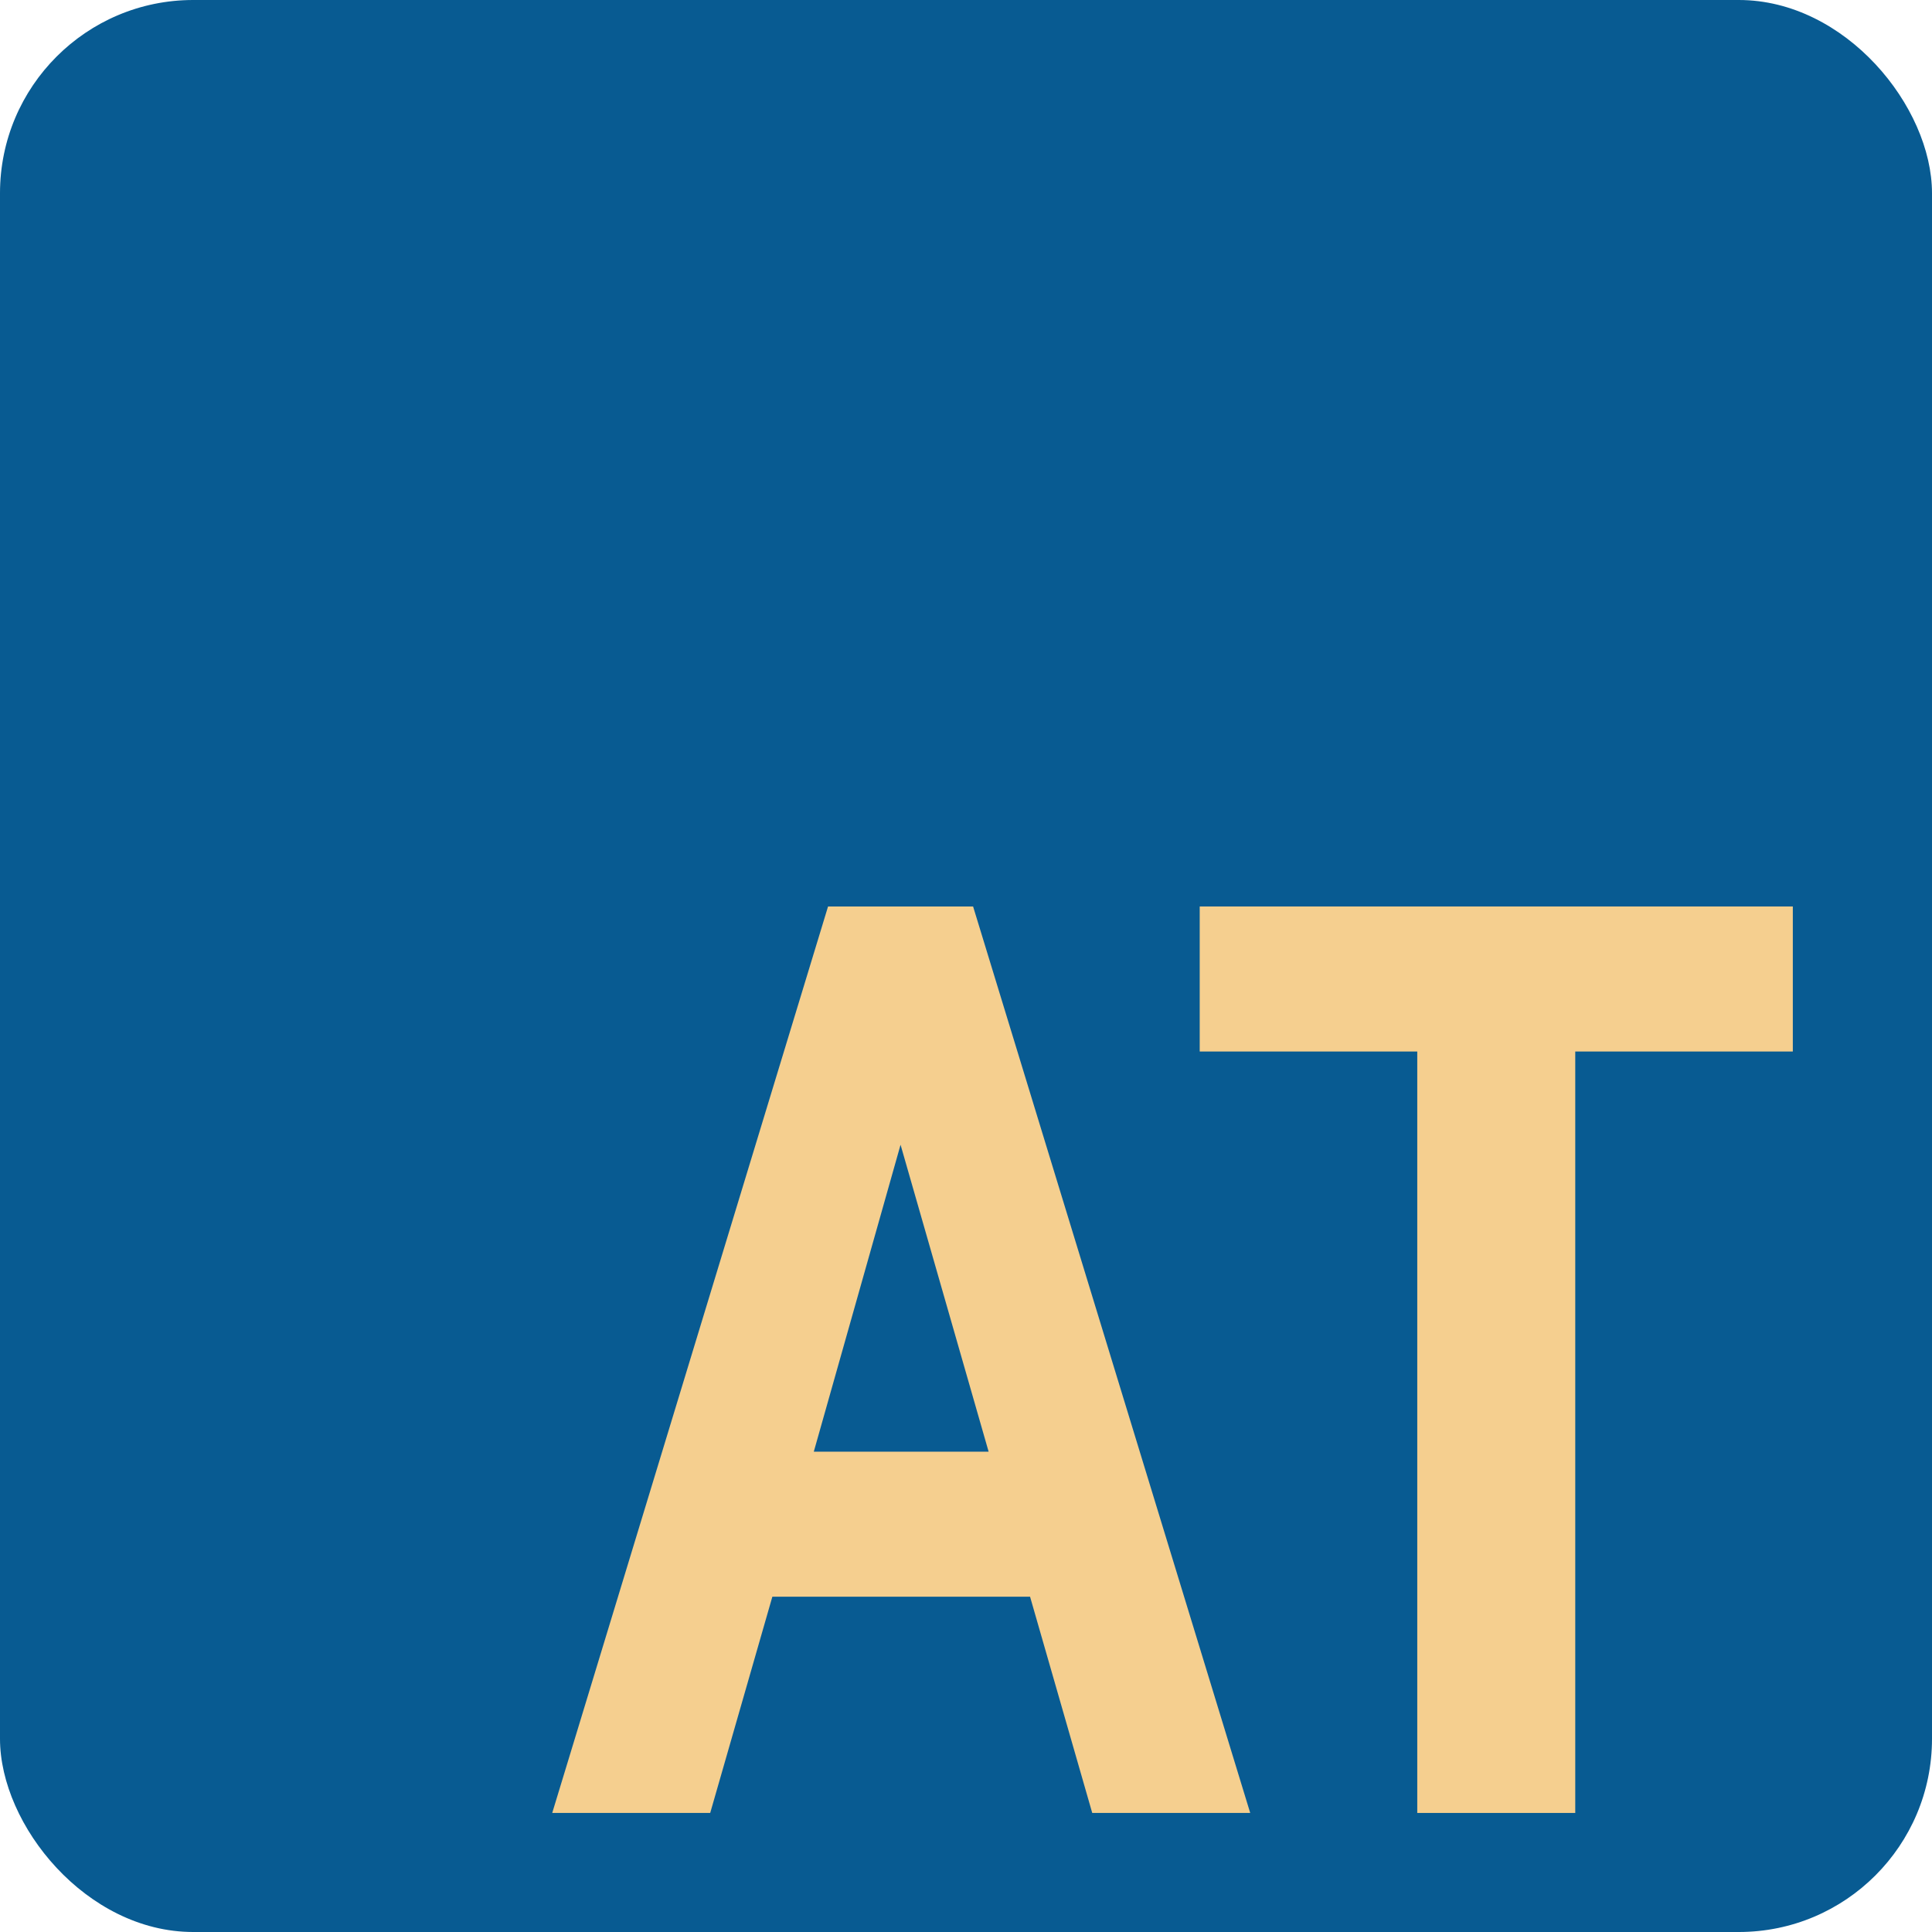 <svg viewBox="0 0 100 100" version="1.1" xmlns="http://www.w3.org/2000/svg" height="40" width="40"><rect fill="#085b92" width="100" height="100" rx="10"></rect><g fill="#f5cf8f"><path d="M 53.316,82.645 H 39.977 L 36.76,93.838 H 28.583 L 42.86,46.919 h 7.507 l 14.344,46.919 h -8.177 z m -2.145,-7.507 -4.558,-15.886 -4.491,15.886 z"></path><path d="M 73.357,54.426 H 62.097 v -7.507 h 30.699 v 7.507 H 81.535 V 93.838 H 73.357 Z"></path></g></svg>